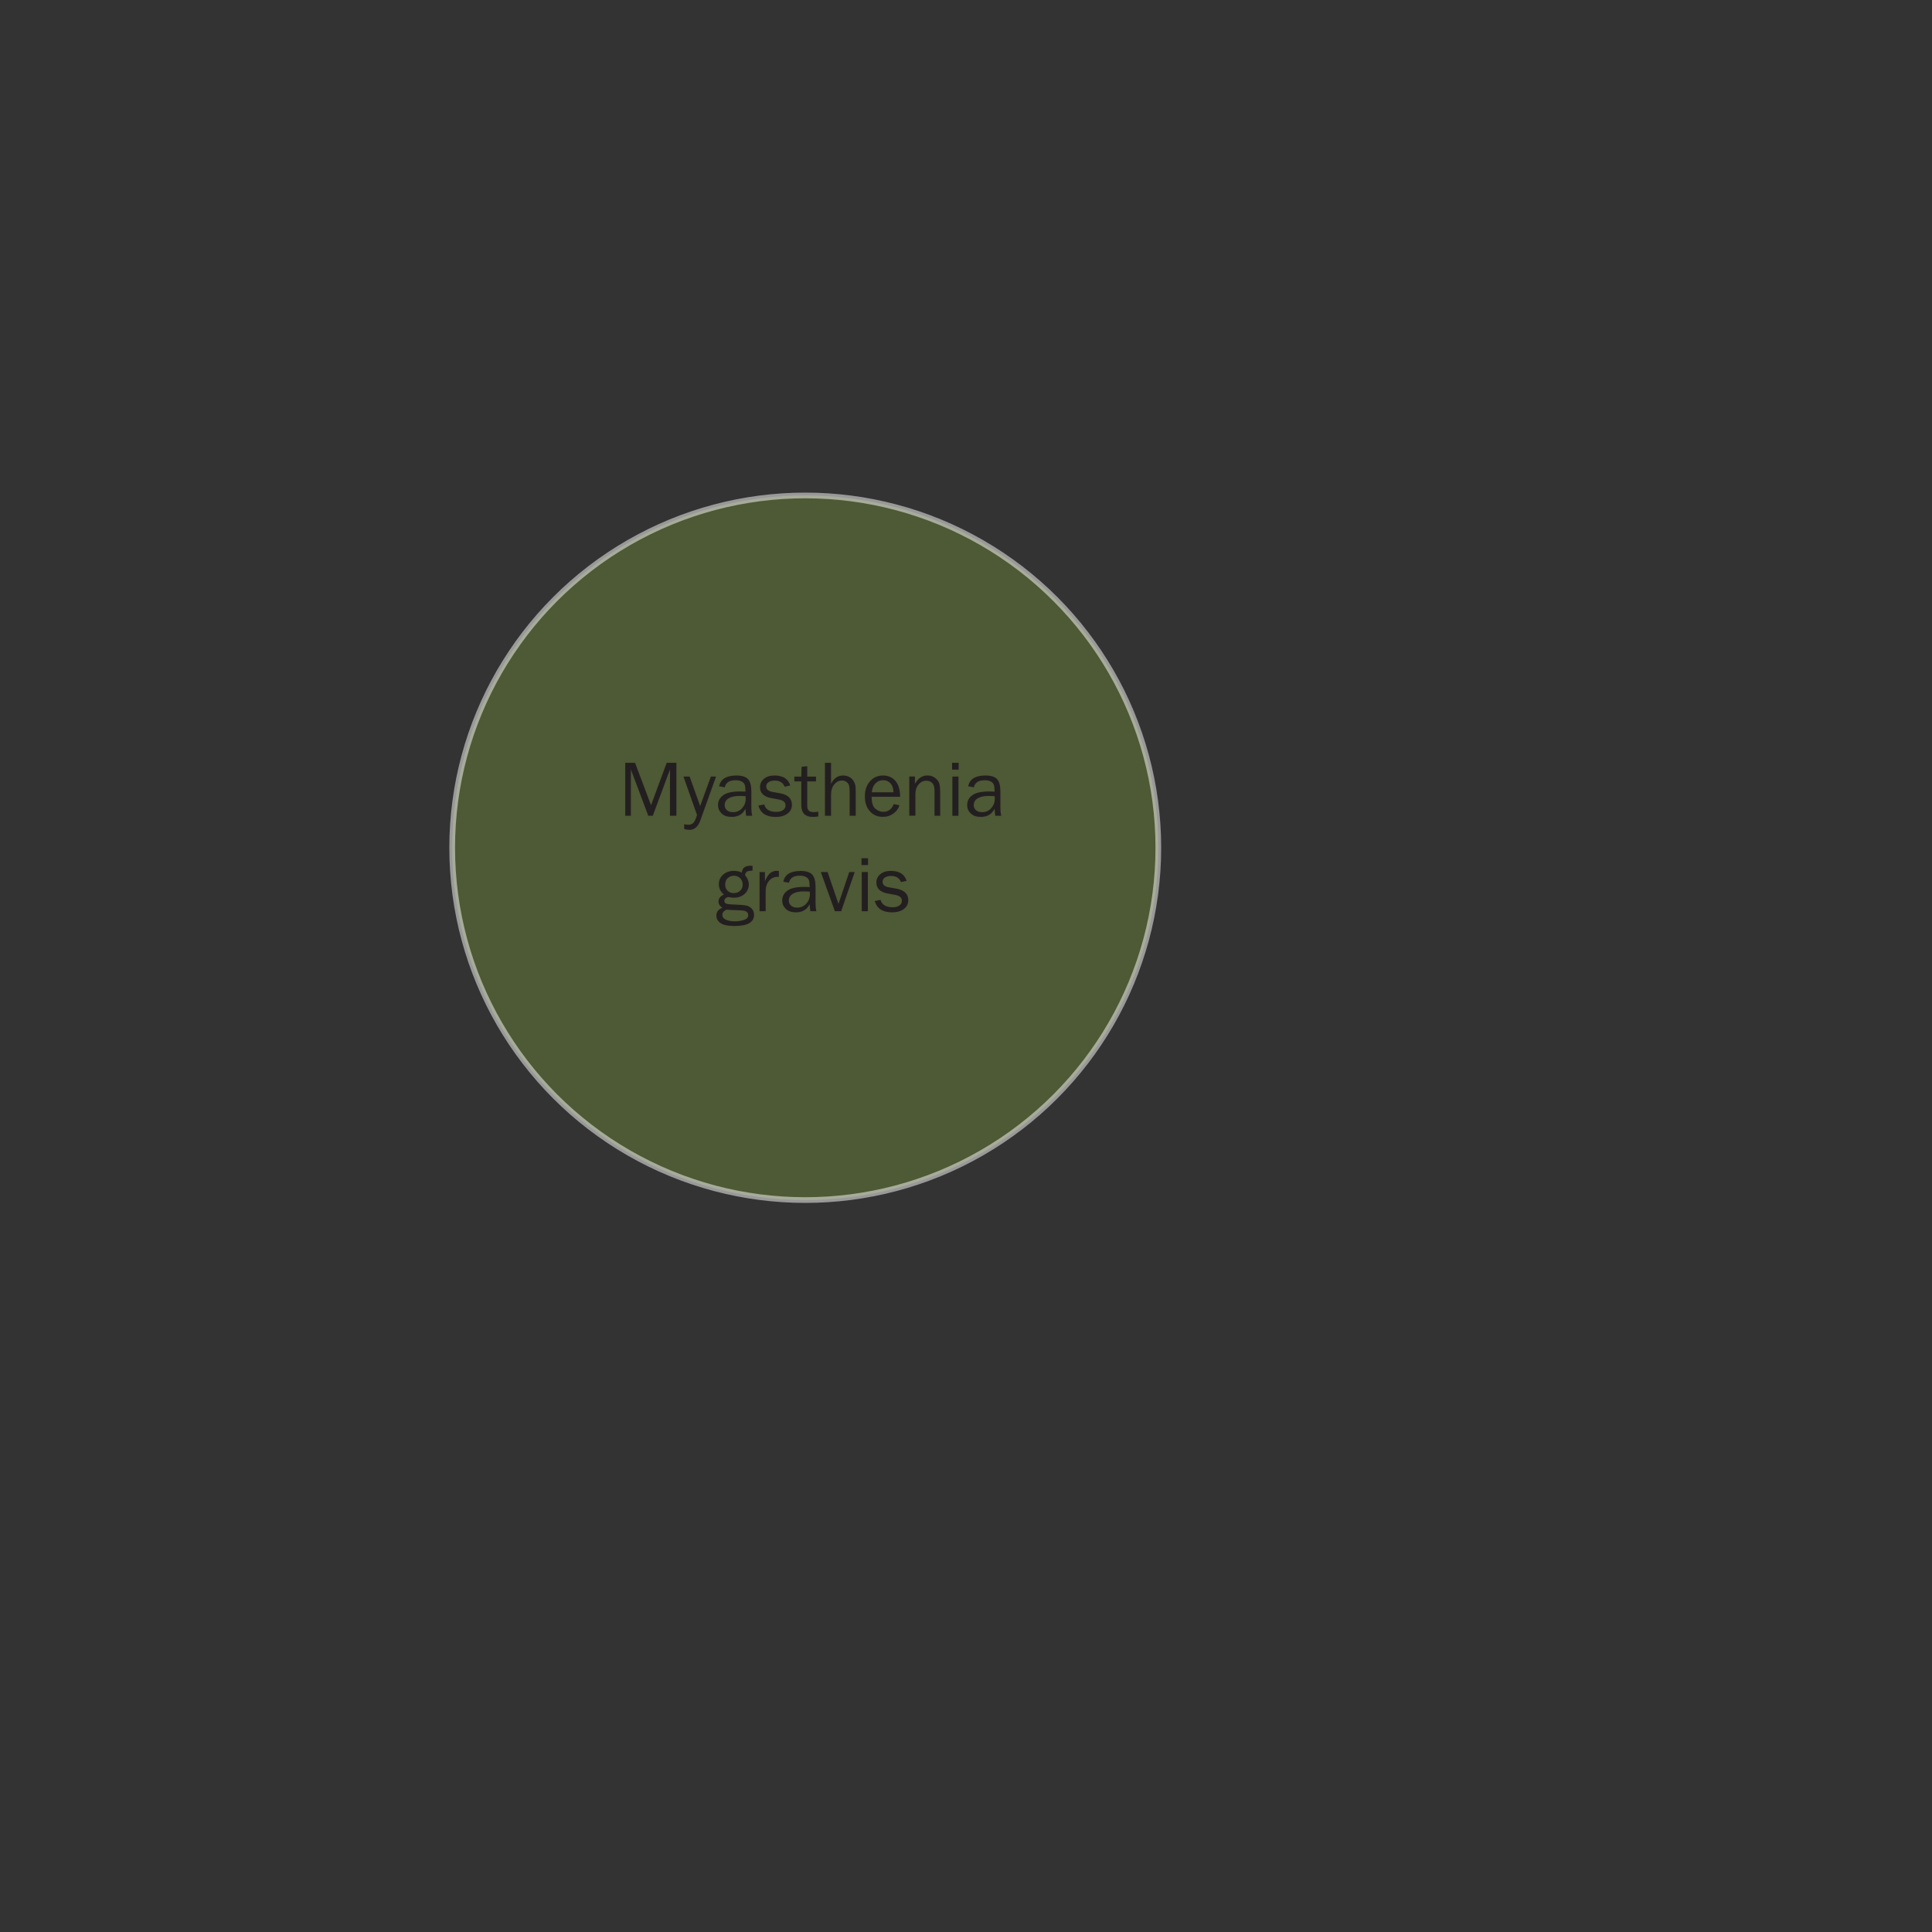 <?xml version="1.0" encoding="UTF-8"?><svg id="Layer_1" xmlns="http://www.w3.org/2000/svg" viewBox="0 0 400 400"><rect x="0" y="0" width="400" height="400" fill="#333333" stroke="none"/><defs><style>.cls-1{fill:#231f20;}.cls-2{fill:#6a8139;opacity:.5;stroke:#fff;stroke-miterlimit:10;stroke-width:1.18px;}</style></defs><ellipse class="cls-2" cx="166.72" cy="175.52" rx="73.1" ry="72.94"/><path class="cls-1" d="m140.04,168.9h-1.33v-9.58l-3.56,9.58h-.93l-3.6-9.58v9.58h-1.17v-10.97h2.03l3.31,8.78,3.24-8.78h2.01v10.97Z"/><path class="cls-1" d="m148.25,160.78l-3.25,9.07c-.47,1.31-1.23,1.96-2.26,1.96-.33,0-.69-.06-1.09-.17v-.99c.33.07.61.11.84.11.4,0,.74-.12,1.01-.35s.54-.79.81-1.68l-2.81-7.95h1.28l2.18,6.1,2.22-6.1h1.07Z"/><path class="cls-1" d="m155.74,168.9h-1.25c-.05-.26-.1-.74-.15-1.46-.56,1.13-1.51,1.69-2.85,1.69-.91,0-1.61-.24-2.1-.72-.49-.48-.73-1.06-.73-1.74,0-.82.35-1.5,1.05-2.02.7-.53,1.88-.79,3.55-.79.23,0,.58.01,1.08.03,0-.64-.05-1.11-.15-1.4-.1-.29-.31-.52-.63-.69-.32-.17-.74-.26-1.27-.26-1.28,0-2.03.49-2.23,1.46l-1.17-.2c.28-1.5,1.48-2.24,3.59-2.24,1.12,0,1.91.25,2.38.74.47.5.7,1.35.7,2.58v3.45c0,.57.06,1.1.17,1.58Zm-1.39-4.06c-.51-.03-.91-.05-1.17-.05-1,0-1.77.16-2.32.49-.55.33-.83.81-.83,1.43,0,.4.15.74.45,1.02s.73.42,1.29.42c.76,0,1.39-.28,1.88-.83.49-.55.74-1.2.74-1.95,0-.15,0-.33-.02-.53Z"/><path class="cls-1" d="m157.01,166.8l1.21-.25c.27,1.02,1.11,1.54,2.54,1.54.53,0,.97-.12,1.33-.35.36-.24.55-.57.55-1,0-.64-.46-1.04-1.39-1.21l-1.71-.32c-.67-.13-1.2-.38-1.6-.76s-.59-.87-.59-1.49c0-.68.27-1.25.81-1.71.54-.46,1.27-.69,2.19-.69,1.76,0,2.85.69,3.26,2.07l-1.16.25c-.33-.85-1.02-1.27-2.05-1.27-.51,0-.94.11-1.27.32s-.49.51-.49.89c0,.6.42.98,1.26,1.13l1.58.28c1.66.3,2.48,1.1,2.48,2.41,0,.75-.31,1.35-.92,1.81s-1.44.69-2.46.69c-1.92,0-3.11-.78-3.57-2.33Z"/><path class="cls-1" d="m169.42,168.04v1c-.44.06-.83.09-1.16.09-1.57,0-2.36-.82-2.36-2.46v-4.89h-1.44v-.99h1.44l.06-2.04,1.17-.11v2.15h1.82v.99h-1.82v5.1c0,.84.43,1.26,1.3,1.26.29,0,.62-.03.98-.09Z"/><path class="cls-1" d="m177.17,168.9h-1.26v-4.93c0-.58-.04-1.01-.11-1.3-.07-.29-.24-.54-.51-.75-.27-.21-.58-.32-.94-.32-.65,0-1.19.27-1.63.8-.44.53-.66,1.24-.66,2.13v4.37h-1.26v-10.97h1.26v4.35c.57-1.15,1.39-1.72,2.46-1.72.48,0,.9.09,1.27.28s.66.43.86.74c.2.31.33.61.41.9s.11.79.11,1.49v4.93Z"/><path class="cls-1" d="m185.05,166.48l1.17.24c-.21.69-.63,1.27-1.25,1.72-.62.45-1.35.68-2.19.68-1.11,0-2.01-.39-2.69-1.17-.69-.78-1.03-1.8-1.03-3.07s.36-2.34,1.07-3.13c.71-.8,1.61-1.19,2.68-1.19s1.91.37,2.56,1.1c.65.73.98,1.83.99,3.3h-5.9c0,1.23.26,2.06.77,2.48.51.43,1.06.64,1.63.64,1.03,0,1.76-.53,2.19-1.6Zm-.07-2.47c-.01-.46-.09-.86-.23-1.21-.14-.35-.38-.66-.71-.9-.33-.25-.73-.37-1.2-.37-.63,0-1.16.23-1.6.68-.44.45-.68,1.06-.74,1.82h4.46Z"/><path class="cls-1" d="m194.66,168.9h-1.18v-5.22c0-.75-.16-1.28-.49-1.58-.33-.31-.72-.46-1.19-.46-.64,0-1.18.26-1.62.77-.44.51-.66,1.19-.66,2.03v4.45h-1.26v-8.12h1.17v1.5c.66-1.15,1.51-1.72,2.56-1.72.61,0,1.12.16,1.55.47.43.31.72.67.88,1.06.16.39.24,1.1.24,2.12v4.69Z"/><path class="cls-1" d="m198.48,157.93v1.41h-1.36v-1.41h1.36Zm-.04,2.85v8.12h-1.26v-8.12h1.26Z"/><path class="cls-1" d="m207.31,168.9h-1.25c-.05-.26-.1-.74-.14-1.46-.56,1.13-1.51,1.69-2.85,1.69-.91,0-1.61-.24-2.1-.72-.49-.48-.73-1.06-.73-1.74,0-.82.35-1.5,1.05-2.02.7-.53,1.88-.79,3.55-.79.22,0,.58.01,1.08.03,0-.64-.05-1.11-.15-1.4-.1-.29-.31-.52-.63-.69s-.74-.26-1.27-.26c-1.28,0-2.03.49-2.24,1.46l-1.17-.2c.28-1.5,1.48-2.24,3.58-2.24,1.12,0,1.92.25,2.38.74.47.5.7,1.35.7,2.58v3.45c0,.57.06,1.1.17,1.58Zm-1.39-4.06c-.51-.03-.9-.05-1.17-.05-1,0-1.77.16-2.32.49-.55.33-.83.81-.83,1.43,0,.4.15.74.45,1.02.3.28.73.42,1.29.42.76,0,1.39-.28,1.88-.83.49-.55.74-1.2.74-1.95,0-.15,0-.33-.03-.53Z"/><path class="cls-1" d="m155.8,179.27v1c-.58,0-.97.07-1.16.2-.2.13-.33.38-.39.72.52.6.78,1.25.78,1.96s-.28,1.38-.85,1.91c-.57.53-1.33.8-2.28.8-.21,0-.4-.02-.55-.05-.29-.06-.48-.09-.55-.09-.14,0-.32.07-.52.21-.2.14-.31.33-.31.55,0,.32.15.53.44.63.29.1.99.16,2.08.19.93.03,1.61.09,2.05.19.44.1.82.32,1.12.66.31.34.46.76.46,1.25,0,1.55-1.36,2.32-4.08,2.32-1.29,0-2.23-.19-2.83-.58-.59-.39-.89-.91-.89-1.56,0-.79.41-1.33,1.24-1.63-.53-.35-.8-.78-.8-1.31,0-.63.38-1.11,1.12-1.44-.7-.57-1.05-1.28-1.05-2.15,0-.8.3-1.46.9-1.98.6-.51,1.33-.77,2.19-.77.61,0,1.17.12,1.66.35.08-.53.27-.9.56-1.1s.74-.31,1.33-.31c.06,0,.16,0,.31.02Zm-5.37,9.06c-.59.26-.88.63-.88,1.12,0,.41.24.73.73.96.49.23,1.1.34,1.85.34.7,0,1.33-.1,1.91-.29.58-.2.87-.53.87-.99,0-.25-.09-.46-.26-.62-.17-.16-.41-.26-.7-.31s-.82-.08-1.56-.1c-.88-.02-1.54-.06-1.96-.11Zm1.51-3.43c.54,0,.97-.16,1.31-.49.34-.33.51-.76.51-1.28s-.18-.97-.53-1.31c-.35-.34-.78-.51-1.27-.51s-.9.16-1.27.48-.55.77-.55,1.36c0,.53.17.95.5,1.27.33.32.77.49,1.31.49Z"/><path class="cls-1" d="m158.52,188.66h-1.26v-8.12h1.11v1.9c.39-.9.78-1.48,1.18-1.74.39-.27.8-.4,1.21-.4.13,0,.29.01.5.03v1.21h-.26c-.7,0-1.28.26-1.74.78-.46.52-.71,1.2-.74,2.05v4.29Z"/><path class="cls-1" d="m169.03,188.66h-1.25c-.05-.26-.1-.74-.15-1.46-.56,1.13-1.51,1.69-2.85,1.69-.91,0-1.61-.24-2.1-.72-.49-.48-.73-1.06-.73-1.74,0-.82.35-1.5,1.05-2.02.7-.53,1.88-.79,3.55-.79.23,0,.58.01,1.08.03,0-.64-.05-1.11-.15-1.4-.1-.29-.31-.52-.63-.69-.32-.17-.74-.26-1.27-.26-1.28,0-2.03.49-2.23,1.46l-1.17-.2c.28-1.5,1.48-2.24,3.59-2.24,1.12,0,1.91.25,2.38.74.47.5.7,1.35.7,2.58v3.45c0,.57.06,1.1.17,1.58Zm-1.39-4.06c-.51-.03-.91-.05-1.17-.05-1,0-1.77.16-2.32.49-.55.33-.83.81-.83,1.43,0,.4.15.74.45,1.02s.73.42,1.29.42c.76,0,1.39-.28,1.88-.83.49-.55.74-1.2.74-1.95,0-.15,0-.33-.02-.53Z"/><path class="cls-1" d="m176.96,180.54l-2.81,8.12h-1.3l-2.91-8.12h1.4l2.26,6.6,2.23-6.6h1.12Z"/><path class="cls-1" d="m179.72,177.69v1.41h-1.36v-1.41h1.36Zm-.04,2.85v8.12h-1.26v-8.12h1.26Z"/><path class="cls-1" d="m181.1,186.55l1.21-.25c.27,1.02,1.11,1.54,2.54,1.54.53,0,.97-.12,1.33-.35.36-.24.55-.57.55-1,0-.64-.46-1.04-1.39-1.21l-1.71-.32c-.67-.13-1.2-.38-1.6-.76s-.59-.87-.59-1.49c0-.68.27-1.25.81-1.71.54-.46,1.27-.69,2.19-.69,1.76,0,2.85.69,3.26,2.07l-1.16.25c-.33-.85-1.02-1.27-2.05-1.27-.51,0-.94.11-1.27.32s-.49.51-.49.89c0,.6.42.98,1.26,1.13l1.58.28c1.66.3,2.48,1.1,2.48,2.41,0,.75-.31,1.35-.92,1.81s-1.44.69-2.46.69c-1.92,0-3.11-.78-3.57-2.33Z"/></svg>